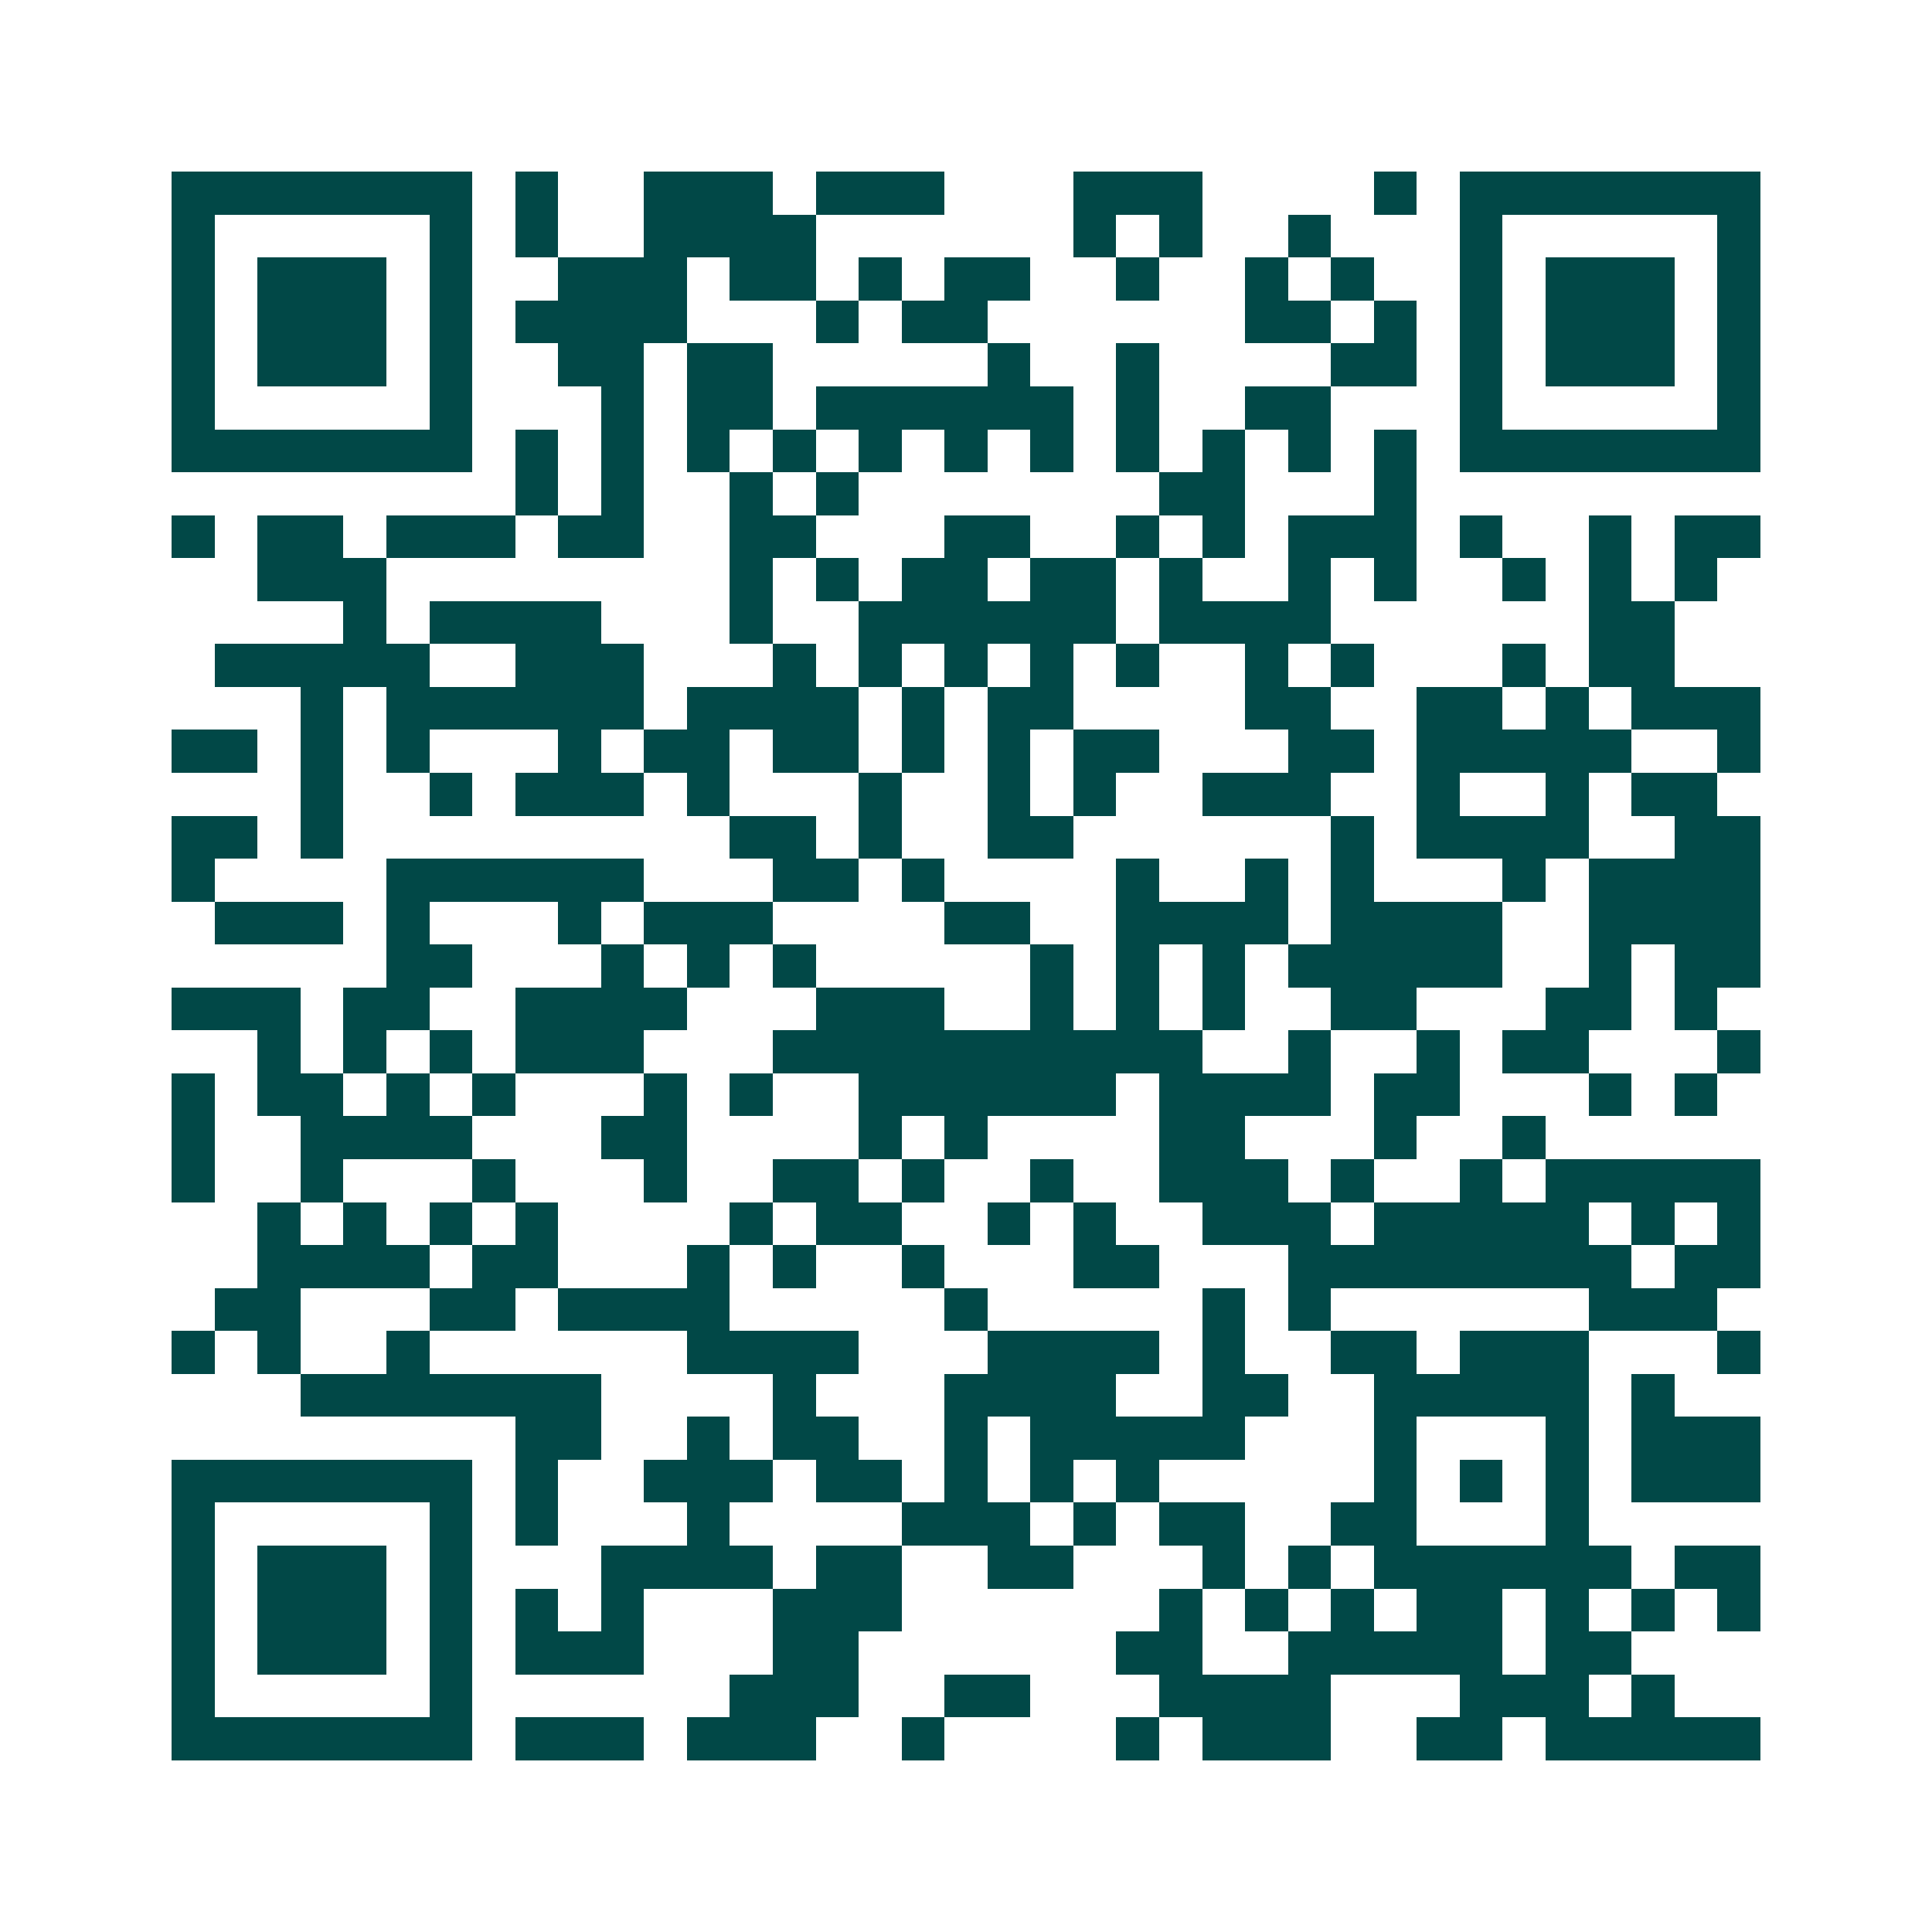 <svg xmlns="http://www.w3.org/2000/svg" width="200" height="200" viewBox="0 0 45 45" shape-rendering="crispEdges"><path fill="#ffffff" d="M0 0h45v45H0z"/><path stroke="#014847" d="M4 4.5h7m1 0h1m2 0h3m1 0h3m3 0h3m4 0h1m1 0h7M4 5.5h1m5 0h1m1 0h1m2 0h4m6 0h1m1 0h1m2 0h1m3 0h1m5 0h1M4 6.5h1m1 0h3m1 0h1m2 0h3m1 0h2m1 0h1m1 0h2m2 0h1m2 0h1m1 0h1m2 0h1m1 0h3m1 0h1M4 7.5h1m1 0h3m1 0h1m1 0h4m3 0h1m1 0h2m6 0h2m1 0h1m1 0h1m1 0h3m1 0h1M4 8.5h1m1 0h3m1 0h1m2 0h2m1 0h2m5 0h1m2 0h1m4 0h2m1 0h1m1 0h3m1 0h1M4 9.5h1m5 0h1m3 0h1m1 0h2m1 0h6m1 0h1m2 0h2m3 0h1m5 0h1M4 10.5h7m1 0h1m1 0h1m1 0h1m1 0h1m1 0h1m1 0h1m1 0h1m1 0h1m1 0h1m1 0h1m1 0h1m1 0h7M12 11.5h1m1 0h1m2 0h1m1 0h1m7 0h2m3 0h1M4 12.5h1m1 0h2m1 0h3m1 0h2m2 0h2m3 0h2m2 0h1m1 0h1m1 0h3m1 0h1m2 0h1m1 0h2M6 13.5h3m8 0h1m1 0h1m1 0h2m1 0h2m1 0h1m2 0h1m1 0h1m2 0h1m1 0h1m1 0h1M8 14.5h1m1 0h4m3 0h1m2 0h6m1 0h4m6 0h2M5 15.5h5m2 0h3m3 0h1m1 0h1m1 0h1m1 0h1m1 0h1m2 0h1m1 0h1m3 0h1m1 0h2M7 16.5h1m1 0h6m1 0h4m1 0h1m1 0h2m4 0h2m2 0h2m1 0h1m1 0h3M4 17.5h2m1 0h1m1 0h1m3 0h1m1 0h2m1 0h2m1 0h1m1 0h1m1 0h2m3 0h2m1 0h5m2 0h1M7 18.5h1m2 0h1m1 0h3m1 0h1m3 0h1m2 0h1m1 0h1m2 0h3m2 0h1m2 0h1m1 0h2M4 19.5h2m1 0h1m9 0h2m1 0h1m2 0h2m6 0h1m1 0h4m2 0h2M4 20.5h1m4 0h6m3 0h2m1 0h1m4 0h1m2 0h1m1 0h1m3 0h1m1 0h4M5 21.5h3m1 0h1m3 0h1m1 0h3m4 0h2m2 0h4m1 0h4m2 0h4M9 22.5h2m3 0h1m1 0h1m1 0h1m5 0h1m1 0h1m1 0h1m1 0h5m2 0h1m1 0h2M4 23.5h3m1 0h2m2 0h4m3 0h3m2 0h1m1 0h1m1 0h1m2 0h2m3 0h2m1 0h1M6 24.5h1m1 0h1m1 0h1m1 0h3m3 0h10m2 0h1m2 0h1m1 0h2m3 0h1M4 25.5h1m1 0h2m1 0h1m1 0h1m3 0h1m1 0h1m2 0h6m1 0h4m1 0h2m3 0h1m1 0h1M4 26.5h1m2 0h4m3 0h2m4 0h1m1 0h1m4 0h2m3 0h1m2 0h1M4 27.5h1m2 0h1m3 0h1m3 0h1m2 0h2m1 0h1m2 0h1m2 0h3m1 0h1m2 0h1m1 0h5M6 28.5h1m1 0h1m1 0h1m1 0h1m4 0h1m1 0h2m2 0h1m1 0h1m2 0h3m1 0h5m1 0h1m1 0h1M6 29.5h4m1 0h2m3 0h1m1 0h1m2 0h1m3 0h2m3 0h8m1 0h2M5 30.5h2m3 0h2m1 0h4m5 0h1m5 0h1m1 0h1m6 0h3M4 31.5h1m1 0h1m2 0h1m6 0h4m3 0h4m1 0h1m2 0h2m1 0h3m3 0h1M7 32.5h7m4 0h1m3 0h4m2 0h2m2 0h5m1 0h1M12 33.5h2m2 0h1m1 0h2m2 0h1m1 0h5m3 0h1m3 0h1m1 0h3M4 34.5h7m1 0h1m2 0h3m1 0h2m1 0h1m1 0h1m1 0h1m5 0h1m1 0h1m1 0h1m1 0h3M4 35.5h1m5 0h1m1 0h1m3 0h1m4 0h3m1 0h1m1 0h2m2 0h2m3 0h1M4 36.5h1m1 0h3m1 0h1m3 0h4m1 0h2m2 0h2m3 0h1m1 0h1m1 0h6m1 0h2M4 37.5h1m1 0h3m1 0h1m1 0h1m1 0h1m3 0h3m6 0h1m1 0h1m1 0h1m1 0h2m1 0h1m1 0h1m1 0h1M4 38.5h1m1 0h3m1 0h1m1 0h3m3 0h2m6 0h2m2 0h5m1 0h2M4 39.5h1m5 0h1m6 0h3m2 0h2m3 0h4m3 0h3m1 0h1M4 40.5h7m1 0h3m1 0h3m2 0h1m4 0h1m1 0h3m2 0h2m1 0h5"/></svg>
